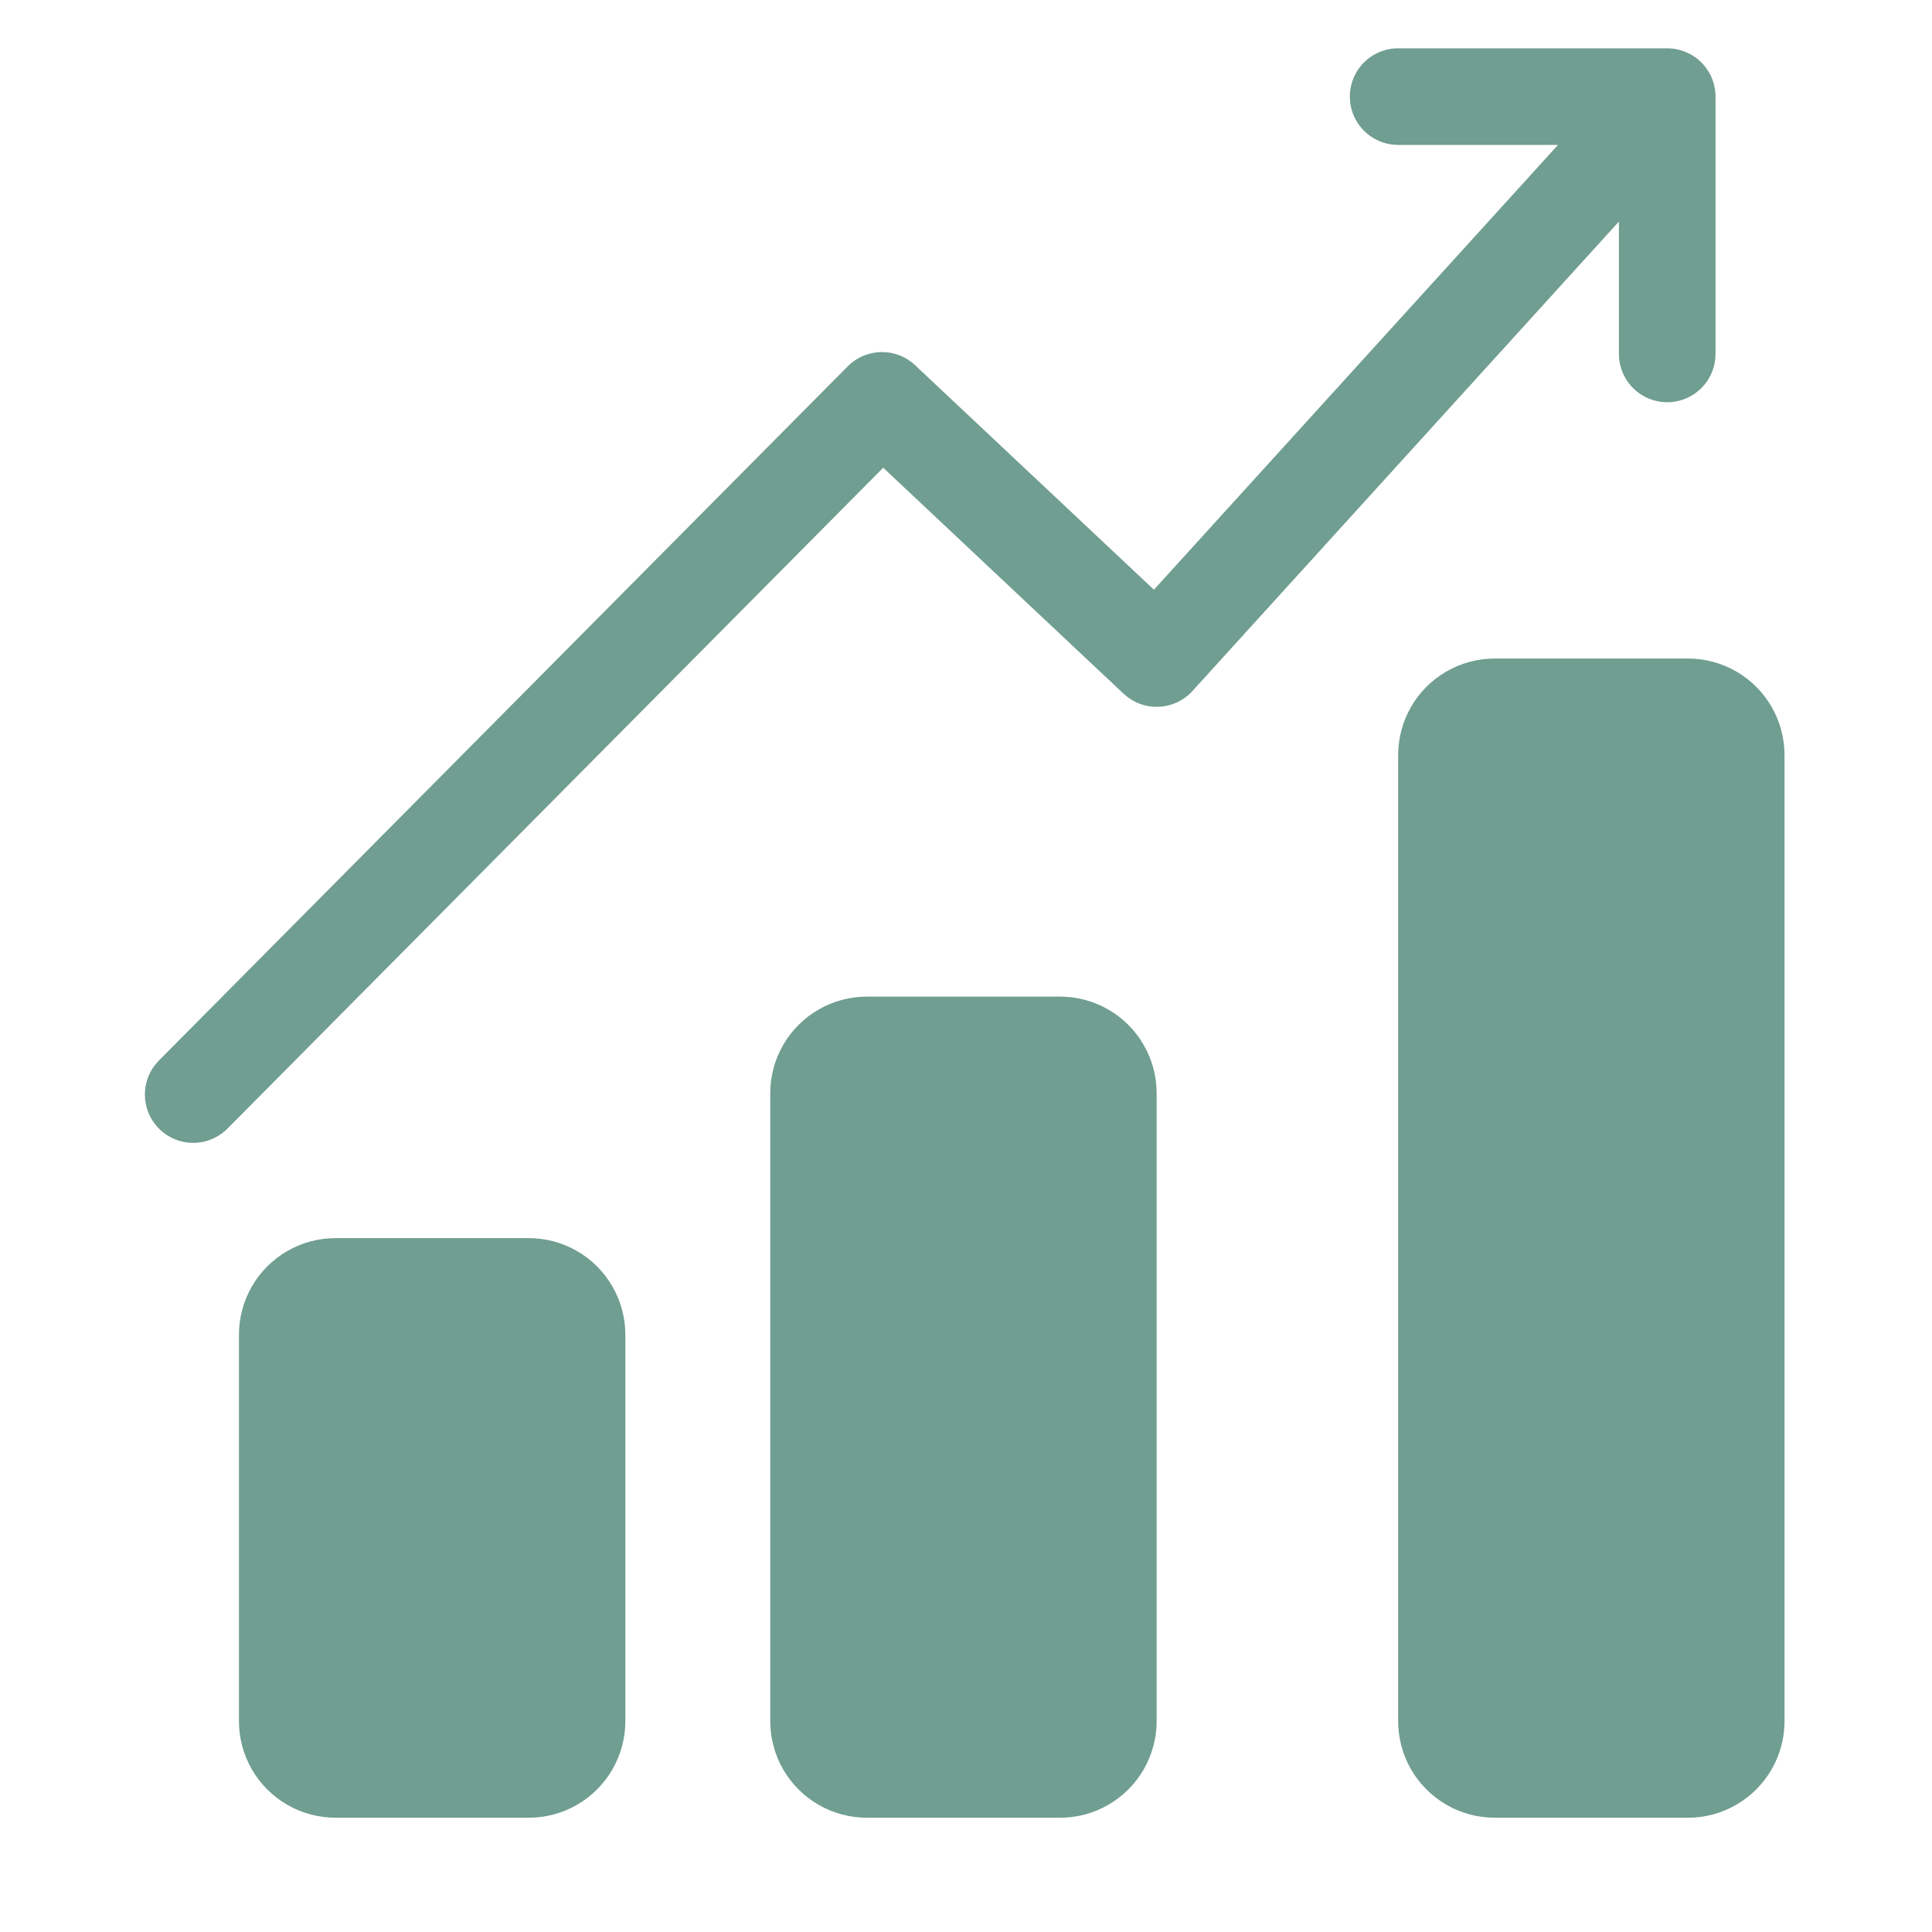 <svg viewBox="0 0 75 75" xmlns="http://www.w3.org/2000/svg" xmlns:xlink="http://www.w3.org/1999/xlink" width="75" height="75" fill="none">
	<rect id="svg 5" width="75" height="75" x="0" y="0" />
	<path id="矢量 17" d="M20.526 48.064C21.184 48.064 21.831 48.237 22.401 48.566C22.971 48.895 23.444 49.369 23.773 49.939C24.102 50.509 24.276 51.156 24.276 51.814L24.276 66.814C24.276 67.472 24.102 68.119 23.773 68.689C23.444 69.259 22.971 69.732 22.401 70.061C21.831 70.391 21.184 70.564 20.526 70.564L13.025 70.564C12.367 70.564 11.721 70.391 11.15 70.061C10.581 69.732 10.107 69.259 9.778 68.689C9.449 68.119 9.276 67.472 9.276 66.814L9.276 51.814C9.276 51.156 9.449 50.509 9.778 49.939C10.107 49.369 10.581 48.895 11.15 48.566C11.721 48.237 12.367 48.064 13.025 48.064L20.526 48.064ZM41.151 38.689C41.809 38.689 42.456 38.862 43.026 39.191C43.596 39.52 44.069 39.994 44.398 40.564C44.727 41.134 44.901 41.781 44.901 42.439L44.901 66.814C44.901 67.472 44.727 68.119 44.398 68.689C44.069 69.259 43.596 69.732 43.026 70.061C42.456 70.391 41.809 70.564 41.151 70.564L33.651 70.564C32.992 70.564 32.346 70.391 31.776 70.061C31.206 69.732 30.732 69.259 30.403 68.689C30.074 68.119 29.901 67.472 29.901 66.814L29.901 42.439C29.901 41.781 30.074 41.134 30.403 40.564C30.732 39.994 31.206 39.52 31.776 39.191C32.346 38.862 32.992 38.689 33.651 38.689L41.151 38.689ZM65.525 25.564C66.184 25.564 66.831 25.737 67.4 26.066C67.971 26.395 68.444 26.869 68.773 27.439C69.102 28.009 69.275 28.655 69.275 29.314L69.275 66.814C69.275 67.472 69.102 68.119 68.773 68.689C68.444 69.259 67.971 69.732 67.4 70.061C66.831 70.391 66.184 70.564 65.525 70.564L58.026 70.564C57.367 70.564 56.721 70.391 56.151 70.061C55.581 69.732 55.107 69.259 54.778 68.689C54.449 68.119 54.276 67.472 54.276 66.814L54.276 29.314C54.276 28.655 54.449 28.009 54.778 27.439C55.107 26.869 55.581 26.395 56.151 26.066C56.721 25.737 57.367 25.564 58.026 25.564L65.525 25.564ZM64.744 1.875L64.807 1.877C65.024 1.887 65.237 1.935 65.437 2.018C65.638 2.1 65.822 2.217 65.983 2.362L65.833 2.239L65.938 2.321L65.983 2.362C66.154 2.519 66.295 2.705 66.399 2.912C66.528 3.173 66.595 3.459 66.596 3.75L66.596 13.74C66.596 14.136 66.471 14.522 66.238 14.842C66.005 15.162 65.677 15.401 65.301 15.523C64.924 15.646 64.518 15.646 64.142 15.523C63.765 15.401 63.437 15.162 63.204 14.842C62.971 14.522 62.846 14.136 62.846 13.74L62.846 8.601L46.29 26.826C46.084 27.052 45.826 27.224 45.539 27.328C45.251 27.432 44.943 27.464 44.64 27.421C44.337 27.378 44.049 27.262 43.802 27.082L43.618 26.931L34.286 18.157L8.831 43.811C8.552 44.092 8.191 44.278 7.8 44.342C7.41 44.405 7.009 44.343 6.655 44.165C6.301 43.986 6.013 43.7 5.832 43.348C5.651 42.996 5.586 42.596 5.646 42.204C5.707 41.813 5.89 41.45 6.169 41.169L32.908 14.222C33.136 13.992 33.419 13.825 33.731 13.738C34.042 13.65 34.371 13.645 34.685 13.721C34.999 13.798 35.288 13.955 35.524 14.177L44.795 22.892L60.482 5.625L54.276 5.625C53.971 5.625 53.672 5.551 53.402 5.409C53.133 5.267 52.902 5.062 52.73 4.811C52.558 4.561 52.449 4.272 52.414 3.969L52.401 3.75C52.401 3.421 52.487 3.098 52.652 2.812C52.816 2.527 53.053 2.291 53.338 2.126C53.623 1.962 53.946 1.875 54.276 1.875L64.742 1.875L64.744 1.875Z" fill="rgb(112,158,145)" fill-rule="nonzero" />
</svg>

